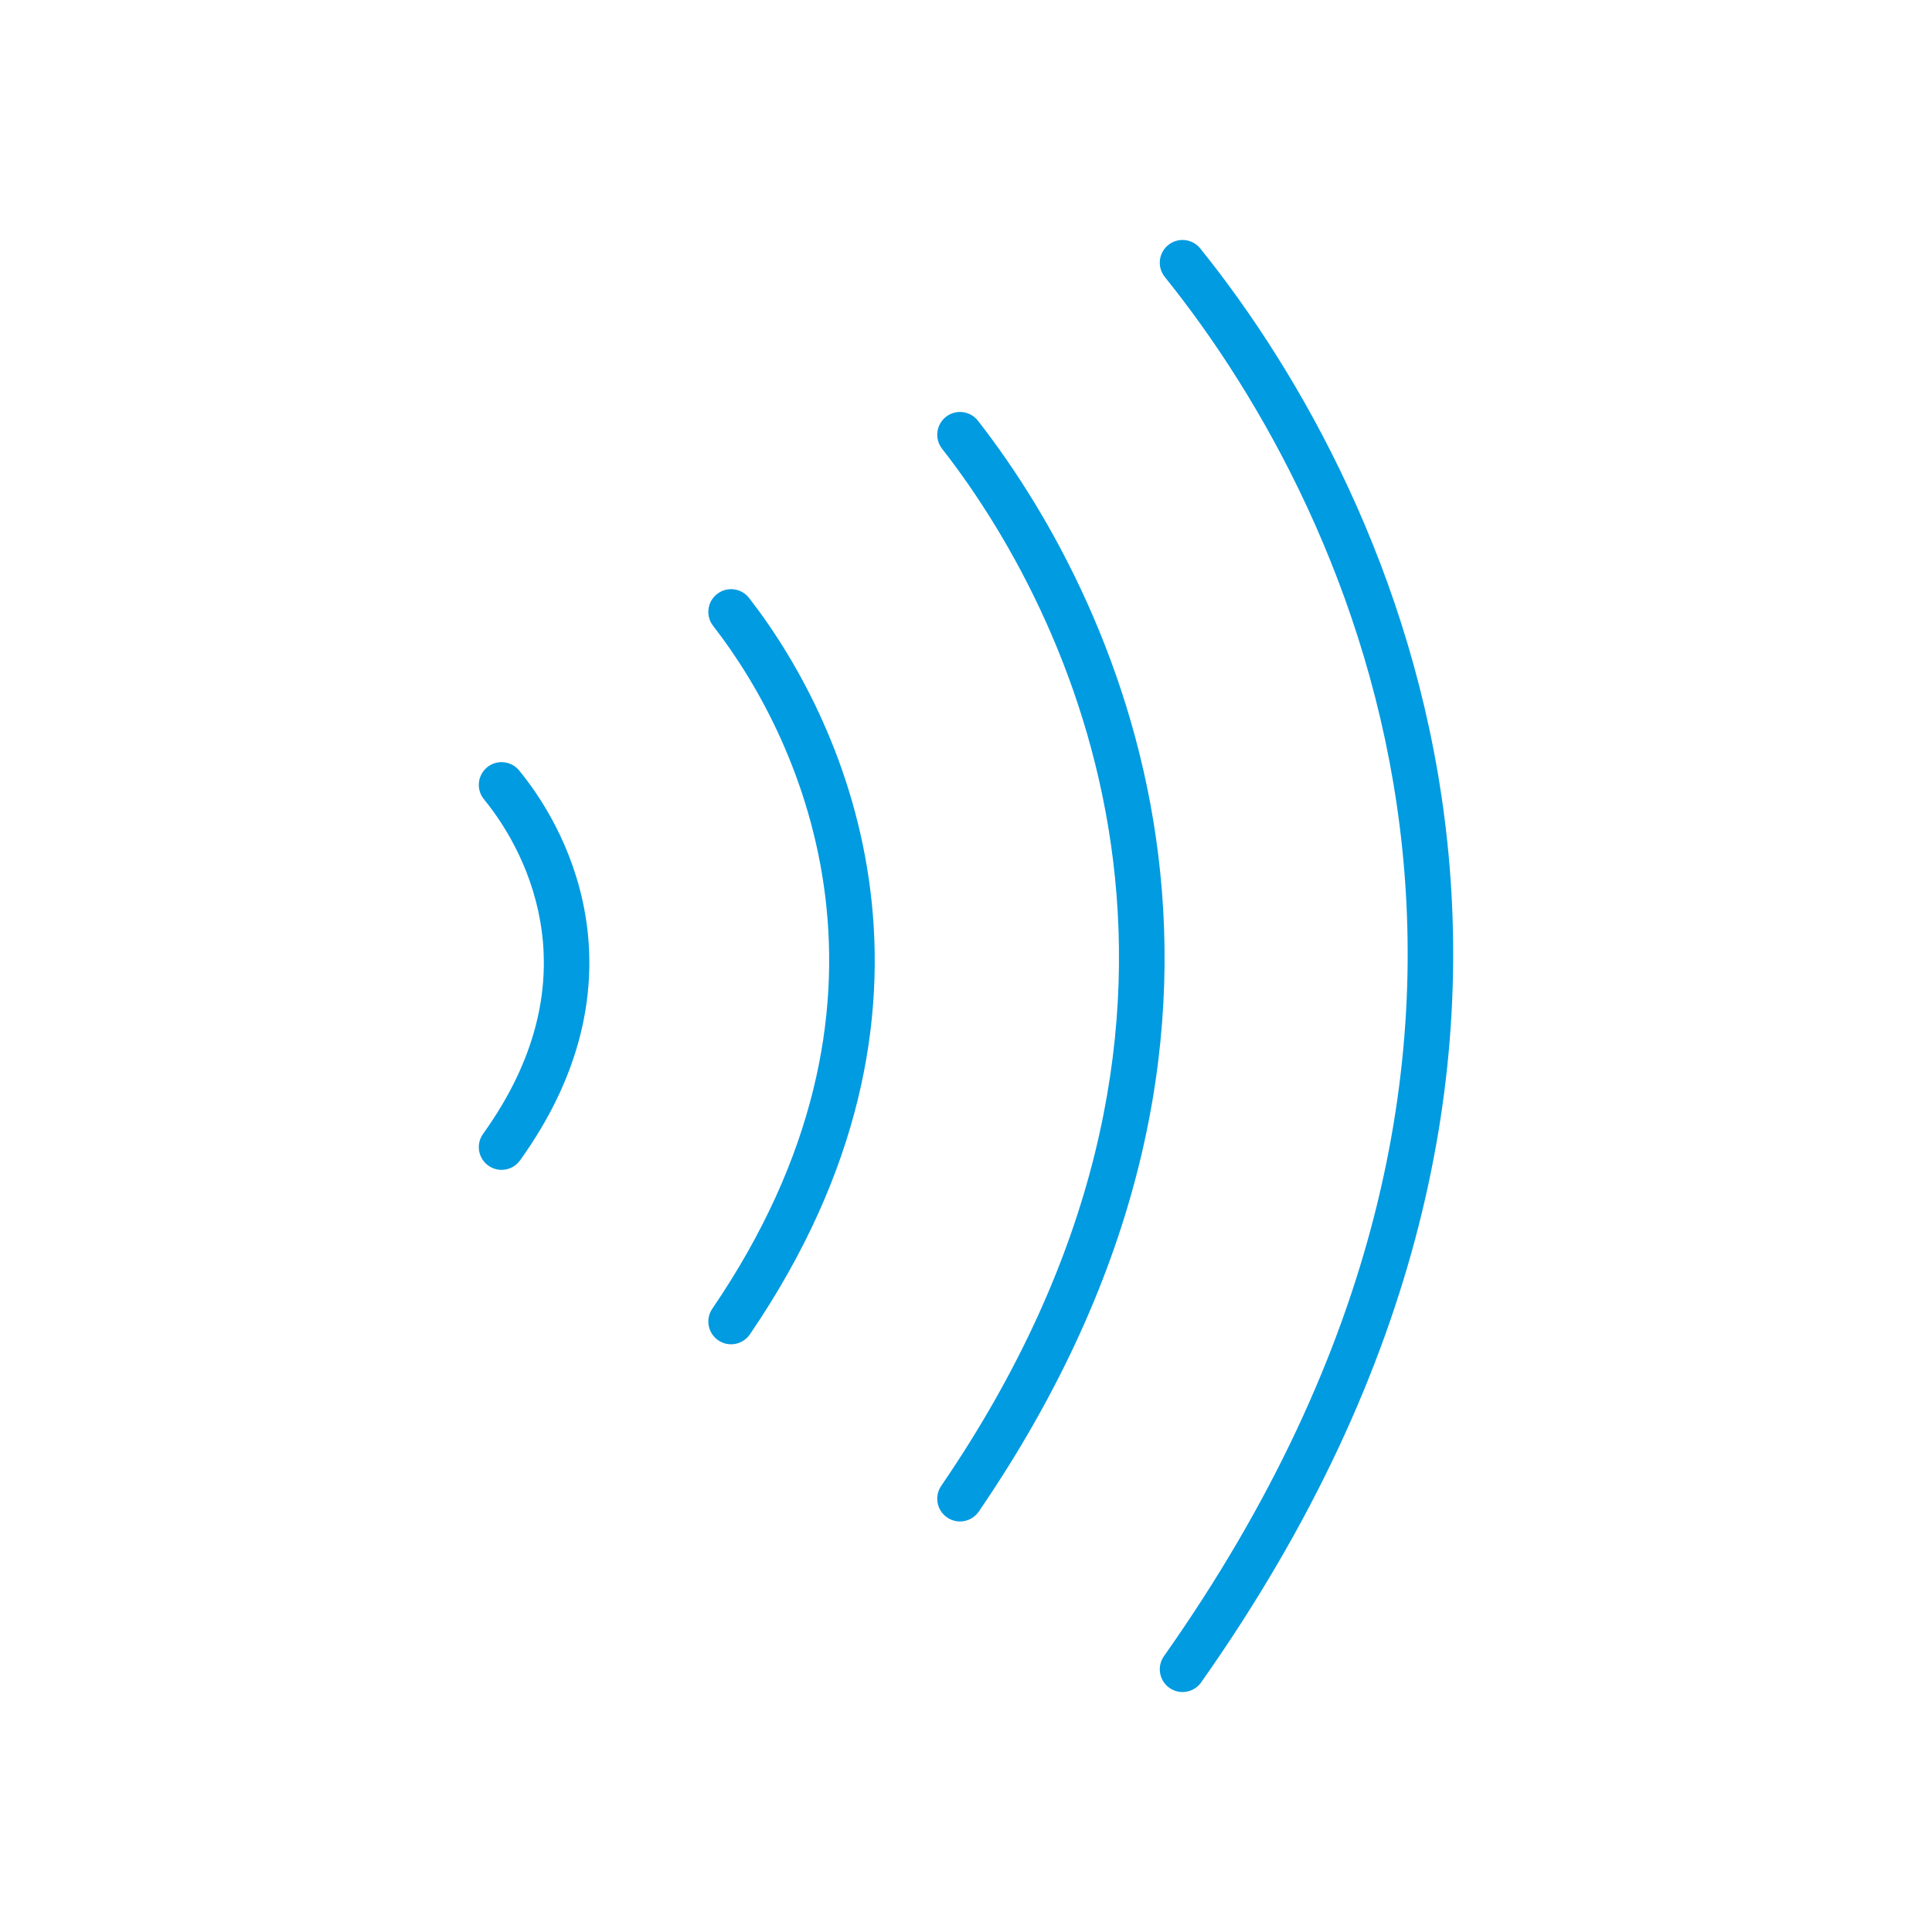 <svg width="100" height="100" viewBox="0 0 100 100" fill="none" xmlns="http://www.w3.org/2000/svg">
<path fill-rule="evenodd" clip-rule="evenodd" d="M37.117 30.744C37.631 30.344 38.371 30.436 38.77 30.949C43.945 37.596 50.349 52.148 38.814 69.066C38.448 69.603 37.715 69.742 37.178 69.375C36.64 69.009 36.502 68.276 36.868 67.739C47.643 51.937 41.685 38.527 36.912 32.396C36.512 31.883 36.604 31.143 37.117 30.744Z" fill="#009BE1"/>
<path fill-rule="evenodd" clip-rule="evenodd" d="M48.964 21.573C49.477 21.173 50.217 21.264 50.617 21.776C58.3 31.613 67.822 53.15 50.661 78.238C50.294 78.775 49.561 78.912 49.024 78.545C48.487 78.178 48.35 77.445 48.717 76.909C65.113 52.938 56.041 32.547 48.761 23.226C48.361 22.714 48.452 21.974 48.964 21.573Z" fill="#009BE1"/>
<path fill-rule="evenodd" clip-rule="evenodd" d="M60.469 12.681C60.976 12.274 61.717 12.353 62.125 12.86C67.328 19.318 73.163 29.61 74.781 42.441C76.403 55.304 73.774 70.633 62.17 87.081C61.795 87.612 61.061 87.739 60.529 87.364C59.998 86.989 59.871 86.254 60.246 85.723C71.52 69.743 73.991 55.002 72.444 42.736C70.894 30.437 65.29 20.542 60.291 14.337C59.883 13.831 59.963 13.089 60.469 12.681Z" fill="#009BE1"/>
<path fill-rule="evenodd" clip-rule="evenodd" d="M25.214 39.715C25.717 39.303 26.459 39.376 26.871 39.879C28.312 41.635 29.932 44.435 30.383 47.941C30.837 51.482 30.086 55.652 26.917 60.061C26.538 60.59 25.802 60.71 25.274 60.33C24.746 59.951 24.625 59.215 25.005 58.687C27.837 54.746 28.423 51.172 28.047 48.241C27.666 45.276 26.285 42.878 25.051 41.373C24.638 40.87 24.711 40.128 25.214 39.715Z" fill="#009BE1"/>
</svg>
